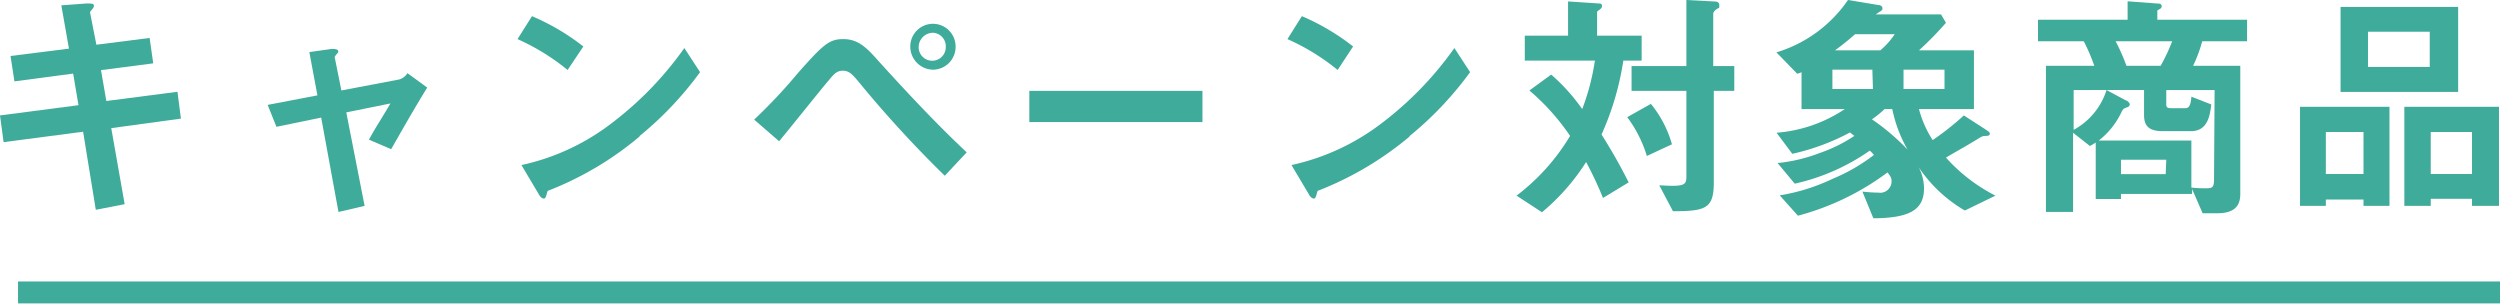 <svg xmlns="http://www.w3.org/2000/svg" viewBox="0 0 173.27 21.04"><defs><style>.cls-1{fill:#3fab9b;}</style></defs><title>アセット 6</title><g id="レイヤー_2" data-name="レイヤー 2"><g id="文字_画像対応"><path class="cls-1" d="M7.71,8.88l.93,5.27-2,.39L5.76,9.13.25,9.85,0,8l5.44-.71L5.07,5.1,1,5.64.73,3.88l4.05-.51-.53-3L6,.24c.37,0,.51,0,.51.17s-.29.37-.27.45L6.68,3.1l3.69-.47.25,1.76L7,4.86,7.37,7l4.93-.64.24,1.86Z"/><path class="cls-1" d="M27.11,10.34l-1.54-.66c.28-.5.33-.6.81-1.38.32-.52.35-.57.68-1.13L24,7.79l1.27,6.48-1.81.42L22.26,8.15l-3.1.64-.61-1.52L22,6.61l-.56-3L23,3.39c.09,0,.44,0,.44.15s0,.07-.13.24-.12.17-.1.25l.45,2.24,4-.76a1,1,0,0,0,.58-.44l1.37,1C28.85,7.3,28.28,8.29,27.11,10.34Z"/><path class="cls-1" d="M39.34,4.85a15.38,15.38,0,0,0-3.47-2.14l1-1.59a15.82,15.82,0,0,1,3.56,2.1Zm5,4.6a22.47,22.47,0,0,1-6.38,3.78c-.09.24-.12.53-.26.53s-.25-.1-.37-.32l-1.19-2a15.71,15.71,0,0,0,6.29-2.93,23.62,23.62,0,0,0,5-5.18L48.52,5A23.64,23.64,0,0,1,44.3,9.45Z"/><path class="cls-1" d="M65.48,12.18A79.86,79.86,0,0,1,59.7,5.9c-.54-.65-.79-1-1.28-1s-.68.32-1.06.76S54.52,9.17,54,9.79l-1.73-1.5a36.42,36.42,0,0,0,3-3.19c1.77-2,2.19-2.39,3.17-2.39s1.56.51,2.41,1.48c2,2.2,4,4.35,6.15,6.37Zm-.81-7.35a1.6,1.6,0,0,1-1.58-1.61,1.57,1.57,0,1,1,3.14,0A1.58,1.58,0,0,1,64.67,4.83Zm0-2.56a1,1,0,0,0-1,1,.94.94,0,1,0,1.88,0A.94.94,0,0,0,64.67,2.27Z"/><path class="cls-1" d="M71.34,8.46V6.3h12V8.46Z"/><path class="cls-1" d="M92.71,4.85a15.24,15.24,0,0,0-3.48-2.14l1-1.59a15.76,15.76,0,0,1,3.55,2.1Zm5,4.6a22.63,22.63,0,0,1-6.39,3.78c-.08.24-.12.53-.25.53s-.26-.1-.37-.32l-1.19-2a15.83,15.83,0,0,0,6.29-2.93,23.62,23.62,0,0,0,5-5.18L101.89,5A23.64,23.64,0,0,1,97.67,9.45Z"/><path class="cls-1" d="M112.51,4.2A19.59,19.59,0,0,1,111,9.32c.53.85,1.1,1.78,1.88,3.32l-1.78,1.08a25,25,0,0,0-1.17-2.49,14.79,14.79,0,0,1-3.06,3.48l-1.76-1.15a14.6,14.6,0,0,0,3.71-4.14A15.71,15.71,0,0,0,106,6.27l1.51-1.1a13.16,13.16,0,0,1,2.15,2.39,16,16,0,0,0,.88-3.36h-4.86V2.47h3V.1l2.13.14c.08,0,.22,0,.22.18s-.15.21-.34.39V2.47h3.09V4.2Zm1.63,6.61a8.73,8.73,0,0,0-1.36-2.69l1.64-.92A7.75,7.75,0,0,1,115.88,10Zm4.64-4.51v6.34c0,1.8-.54,2-2.83,2L115,12.84c1.74.11,1.88,0,1.88-.61V6.3h-3.8V4.58h3.8V0l1.89.1c.14,0,.39,0,.39.26s0,.16-.15.25-.27.24-.27.34V4.58h1.46V6.3Z"/><path class="cls-1" d="M136.18,14.59a9.75,9.75,0,0,1-3.2-3,3.21,3.21,0,0,1,.37,1.46c0,1.5-1,2.06-3.51,2.08l-.76-1.85a10.48,10.48,0,0,0,1.1.07.79.79,0,0,0,.92-.81c0-.19-.06-.31-.28-.59a18.16,18.16,0,0,1-6.21,3l-1.26-1.41A13.49,13.49,0,0,0,127,12.4a12.75,12.75,0,0,0,2.88-1.66,2.33,2.33,0,0,0-.29-.3,14.6,14.6,0,0,1-5.2,2.29L123.2,11.3a11.17,11.17,0,0,0,2.88-.68,10.51,10.51,0,0,0,2.44-1.2l-.3-.24a15.57,15.57,0,0,1-4,1.48L123.13,9.2a9.89,9.89,0,0,0,4.73-1.64h-3V5a1.11,1.11,0,0,1-.3.11l-1.44-1.48A9.24,9.24,0,0,0,128.08,0l2.12.35c.13,0,.27.09.27.22s-.05.16-.19.24L130,1h4.53l.34.58A23.5,23.5,0,0,1,133,3.49h3.81V7.56H133a7.44,7.44,0,0,0,.95,2.15A19,19,0,0,0,136.11,8l1.44.93c.27.19.36.22.36.34s-.1.15-.31.15a.7.7,0,0,0-.41.14c-.91.56-1,.59-2.32,1.36a11.76,11.76,0,0,0,3.43,2.64Zm-6.41-9.76H127V6.17h2.81Zm-1.2-2.46c-.54.48-.93.78-1.39,1.12h3.14a5.25,5.25,0,0,0,1-1.12Zm2.58,5.19h-.53a7.56,7.56,0,0,1-.88.71,15.16,15.16,0,0,1,2.47,2.1A9.43,9.43,0,0,1,131.15,7.56Zm3.62-2.73h-2.84V6.17h2.84Z"/><path class="cls-1" d="M152.63,2.86a9.58,9.58,0,0,1-.63,1.7h3.27v8.89c0,.92-.52,1.33-1.61,1.33h-1l-.73-1.68v.34H147v.35h-1.75V9.88c-.18.12-.25.15-.4.24l-1.17-.92v5.49h-1.88V4.56h3.35a12.42,12.42,0,0,0-.73-1.7h-3.17V1.37h6.21V.09l2,.15c.14,0,.36,0,.36.18s-.1.17-.3.31v.64h6.22V2.86Zm-8.91,3.38V9A4.78,4.78,0,0,0,146,6.24Zm9.77,0h-3.35v1c0,.2.08.26.37.26h.92c.25,0,.4-.11.45-.8l1.38.54c-.09.71-.22,1.85-1.41,1.85H149.9c-1,0-1.3-.39-1.3-1.12V6.24H146l1.32.71c.07,0,.29.15.29.29a.21.21,0,0,1-.14.18c-.27.1-.3.1-.42.32a5.42,5.42,0,0,1-1.59,2h6.42V13a8.22,8.22,0,0,0,.91.05c.51,0,.66,0,.66-.61Zm-6.86-3.38a13.66,13.66,0,0,1,.75,1.7h2.37a12.72,12.72,0,0,0,.8-1.7Zm3.51,8.21H147v1h3.1Z"/><path class="cls-1" d="M163.81,14.27v-.44H161.2v.44h-1.79V7.4h6.2v6.87Zm0-5.12H161.2v2.91h2.61Zm-1.59-2.78V.48h8.15V6.37ZM168.4,2.2h-4.28V4.64h4.28Zm2.93,12.07v-.49h-2.86v.49h-1.83V7.4h6.56v6.87Zm0-5.12h-2.86v2.91h2.86Z"/><rect class="cls-1" x="1.25" y="19.51" width="172.02" height="1.52"/></g></g></svg>